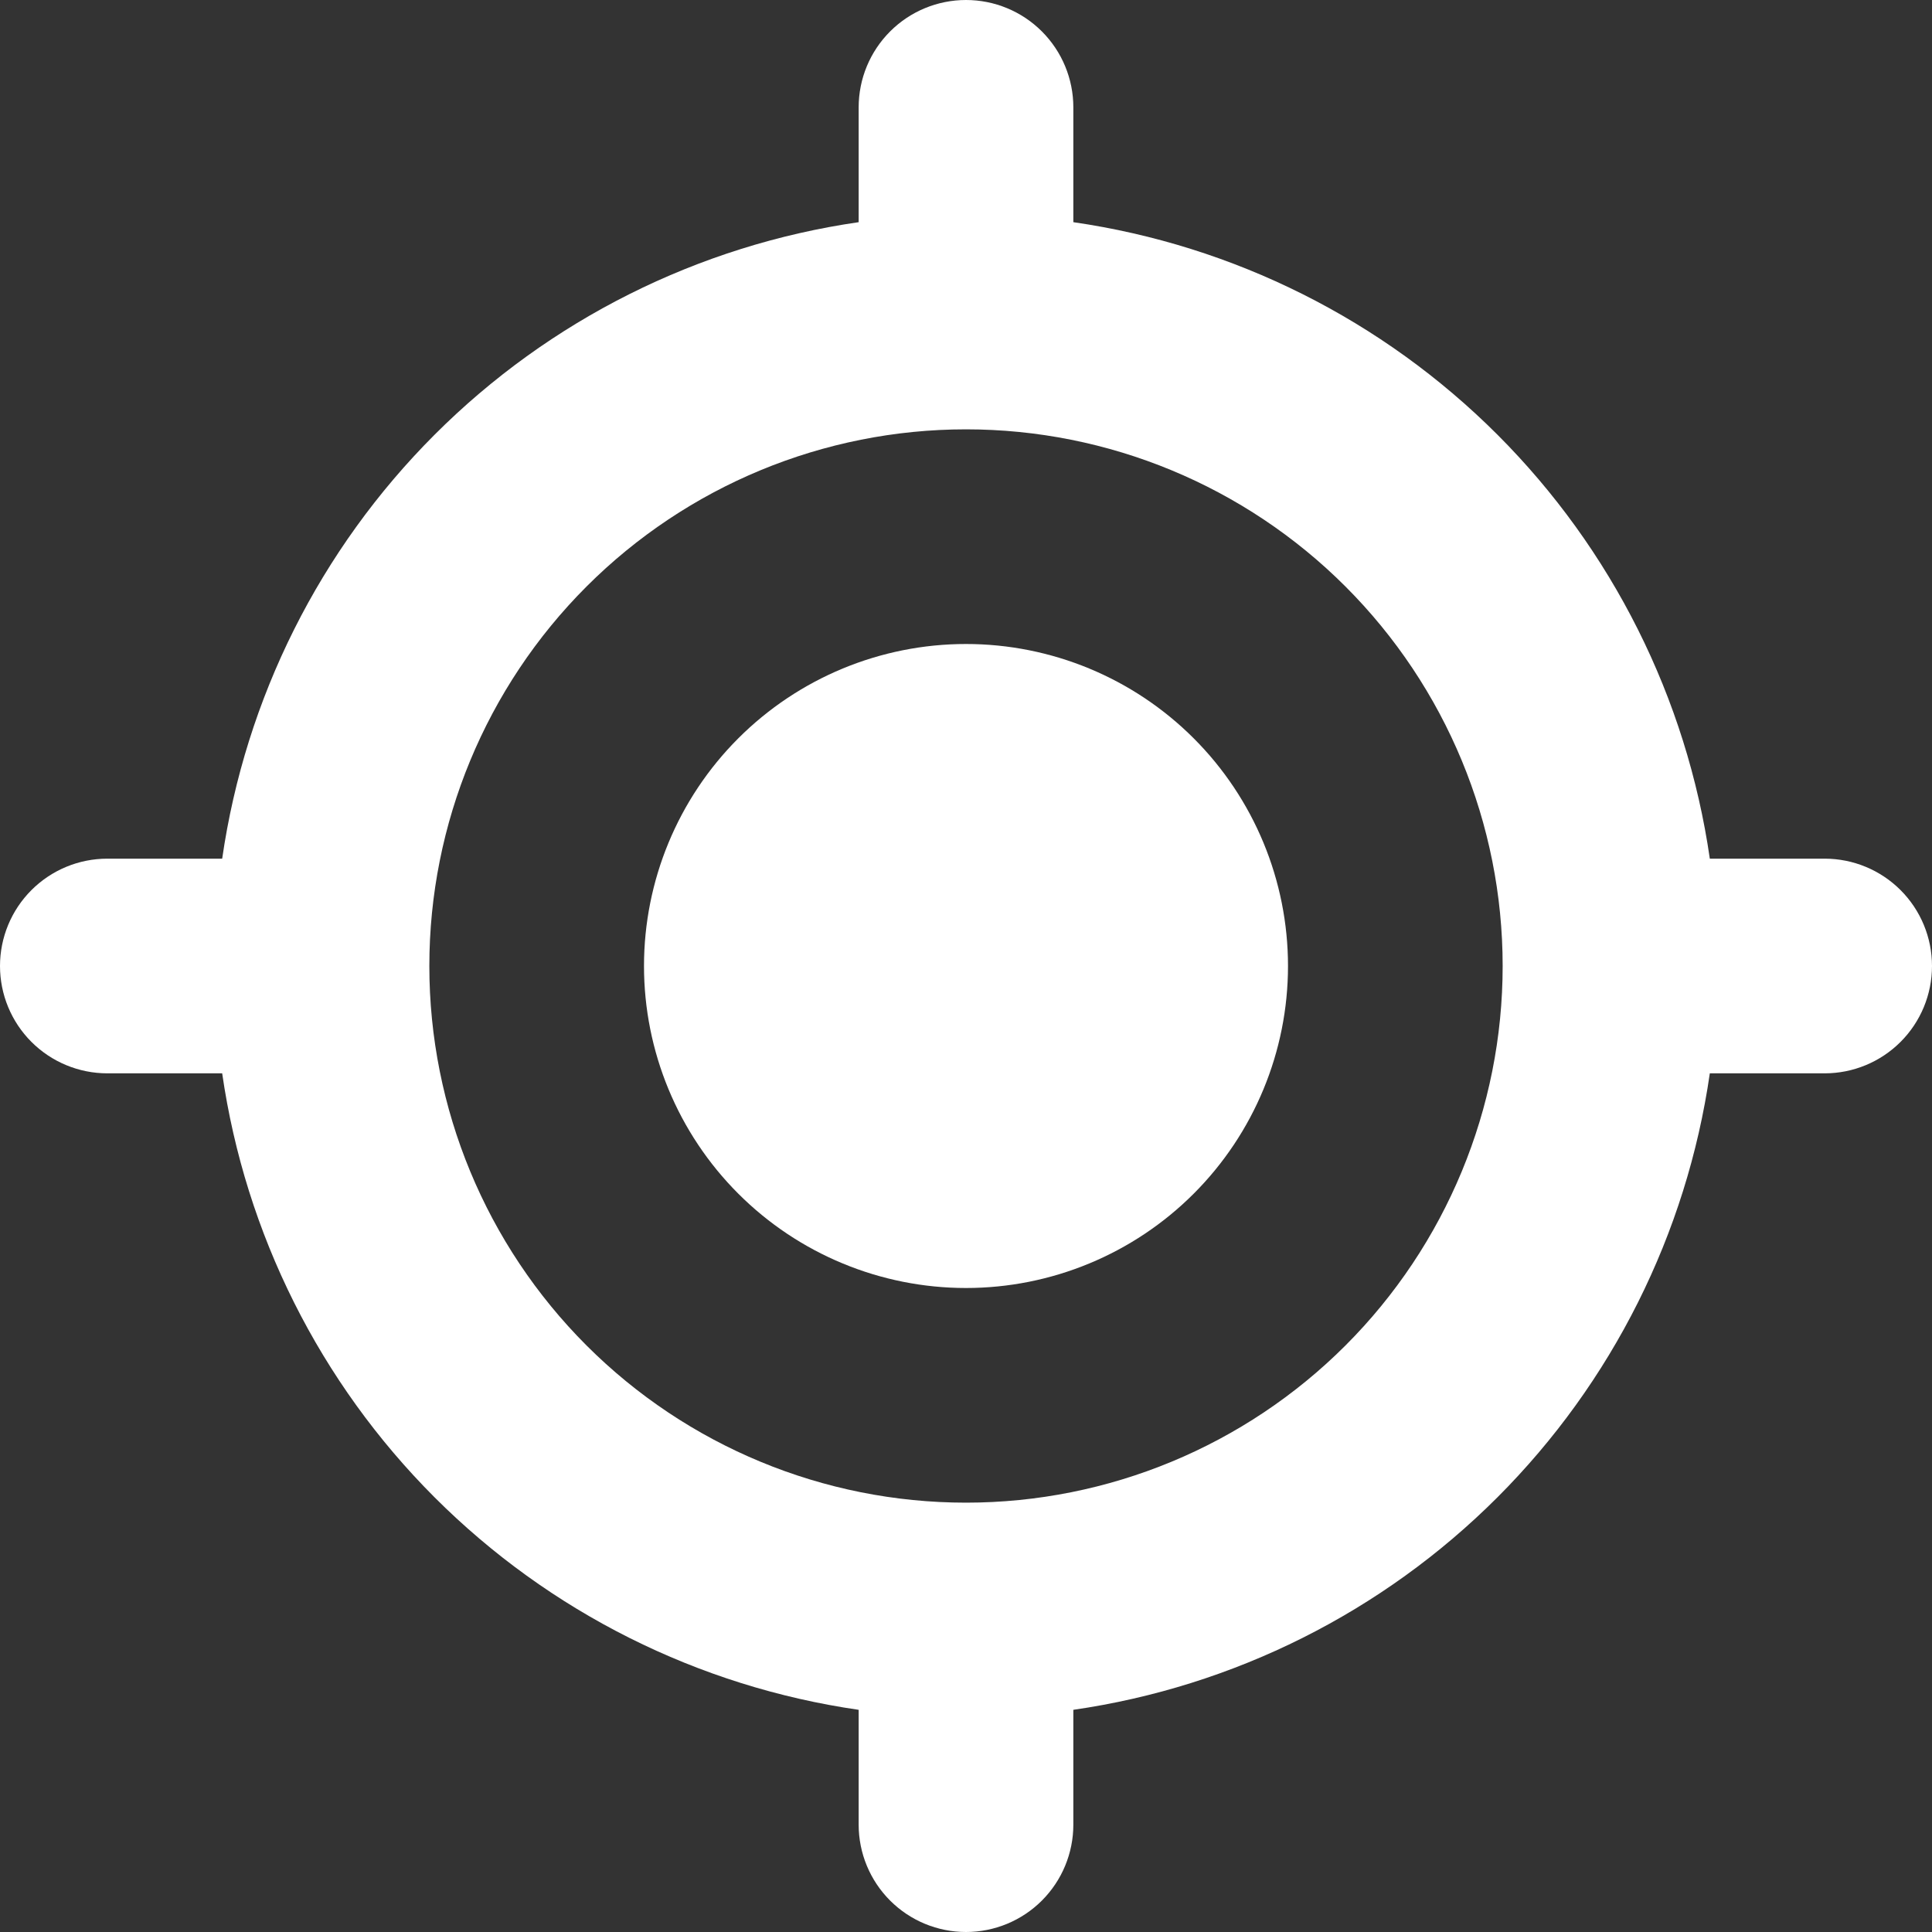 <svg width="75" height="75" viewBox="0 0 75 75" fill="none" xmlns="http://www.w3.org/2000/svg">
<rect x="0" y="0" width="75" height="75" fill="#333333" stroke="none"/>
<path d="M37.5 50C40.815 50 43.995 48.683 46.339 46.339C48.683 43.995 50 40.815 50 37.5C50 34.185 48.683 31.005 46.339 28.661C43.995 26.317 40.815 25 37.5 25C34.185 25 31.005 26.317 28.661 28.661C26.317 31.005 25 34.185 25 37.5C25 40.815 26.317 43.995 28.661 46.339C31.005 48.683 34.185 50 37.5 50Z" fill="white"/>
<path fill-rule="evenodd" clip-rule="evenodd" d="M37.5 0C38.605 0 39.665 0.439 40.446 1.22C41.228 2.002 41.667 3.062 41.667 4.167V8.625C47.9 9.526 53.674 12.419 58.128 16.872C62.581 21.326 65.474 27.1 66.375 33.333H70.833C71.938 33.333 72.998 33.772 73.78 34.554C74.561 35.335 75 36.395 75 37.5C75 38.605 74.561 39.665 73.78 40.446C72.998 41.228 71.938 41.667 70.833 41.667H66.375C65.474 47.9 62.581 53.674 58.128 58.128C53.674 62.581 47.9 65.474 41.667 66.375V70.833C41.667 71.938 41.228 72.998 40.446 73.78C39.665 74.561 38.605 75 37.5 75C36.395 75 35.335 74.561 34.554 73.78C33.772 72.998 33.333 71.938 33.333 70.833V66.375C27.1 65.474 21.326 62.581 16.872 58.128C12.419 53.674 9.526 47.9 8.625 41.667H4.167C3.062 41.667 2.002 41.228 1.22 40.446C0.439 39.665 0 38.605 0 37.5C0 36.395 0.439 35.335 1.22 34.554C2.002 33.772 3.062 33.333 4.167 33.333H8.625C9.527 27.1 12.42 21.326 16.873 16.873C21.326 12.42 27.1 9.527 33.333 8.625V4.167C33.333 3.062 33.772 2.002 34.554 1.22C35.335 0.439 36.395 0 37.5 0ZM16.667 37.5C16.667 31.975 18.862 26.676 22.769 22.769C26.676 18.862 31.975 16.667 37.5 16.667C43.025 16.667 48.324 18.862 52.231 22.769C56.138 26.676 58.333 31.975 58.333 37.5C58.333 43.025 56.138 48.324 52.231 52.231C48.324 56.138 43.025 58.333 37.5 58.333C31.975 58.333 26.676 56.138 22.769 52.231C18.862 48.324 16.667 43.025 16.667 37.5Z" fill="white"/>
</svg>
